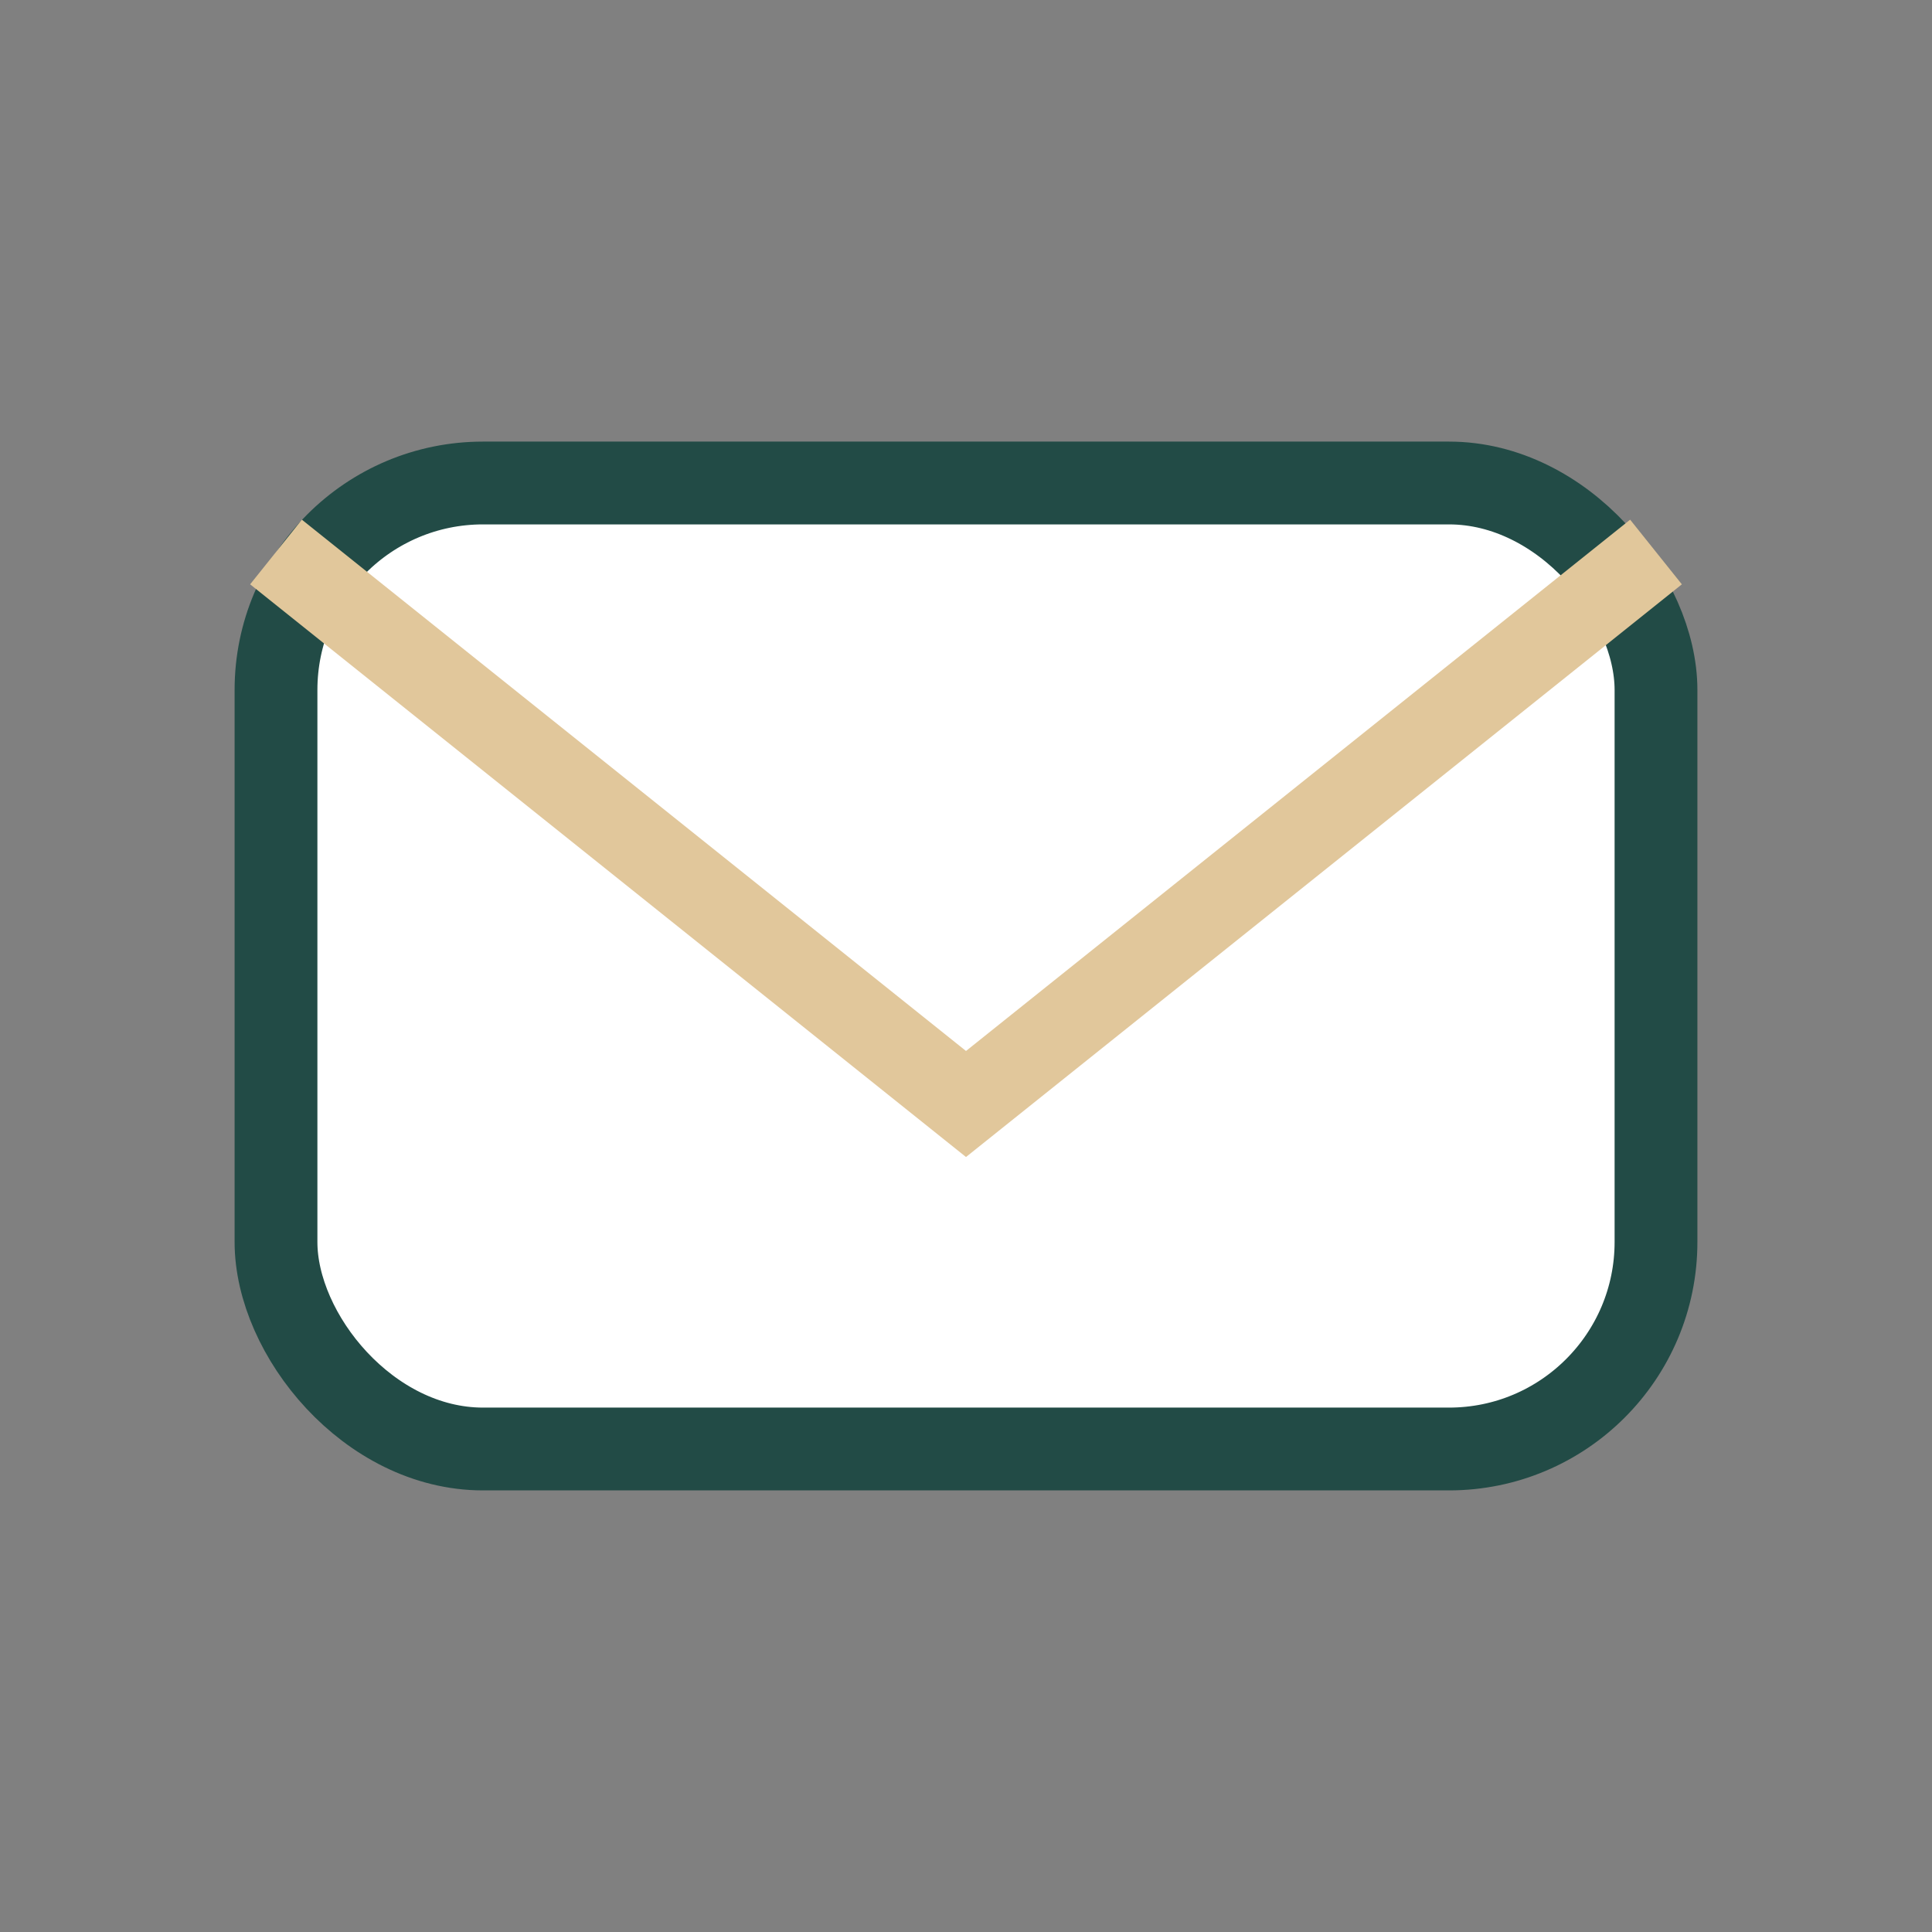 <?xml version="1.0" encoding="UTF-8"?>
<svg xmlns="http://www.w3.org/2000/svg" width="28" height="28" viewBox="0 0 28 28"><rect x="0" y="0" width="28" height="28" fill="#808080" stroke="none"/><rect x="4" y="7" width="20" height="14" rx="3" fill="#fff" stroke="#224B46" stroke-width="1.2"/><path d="M4 8l10 8 10-8" fill="none" stroke="#E1C79B" stroke-width="1.2"/></svg>
